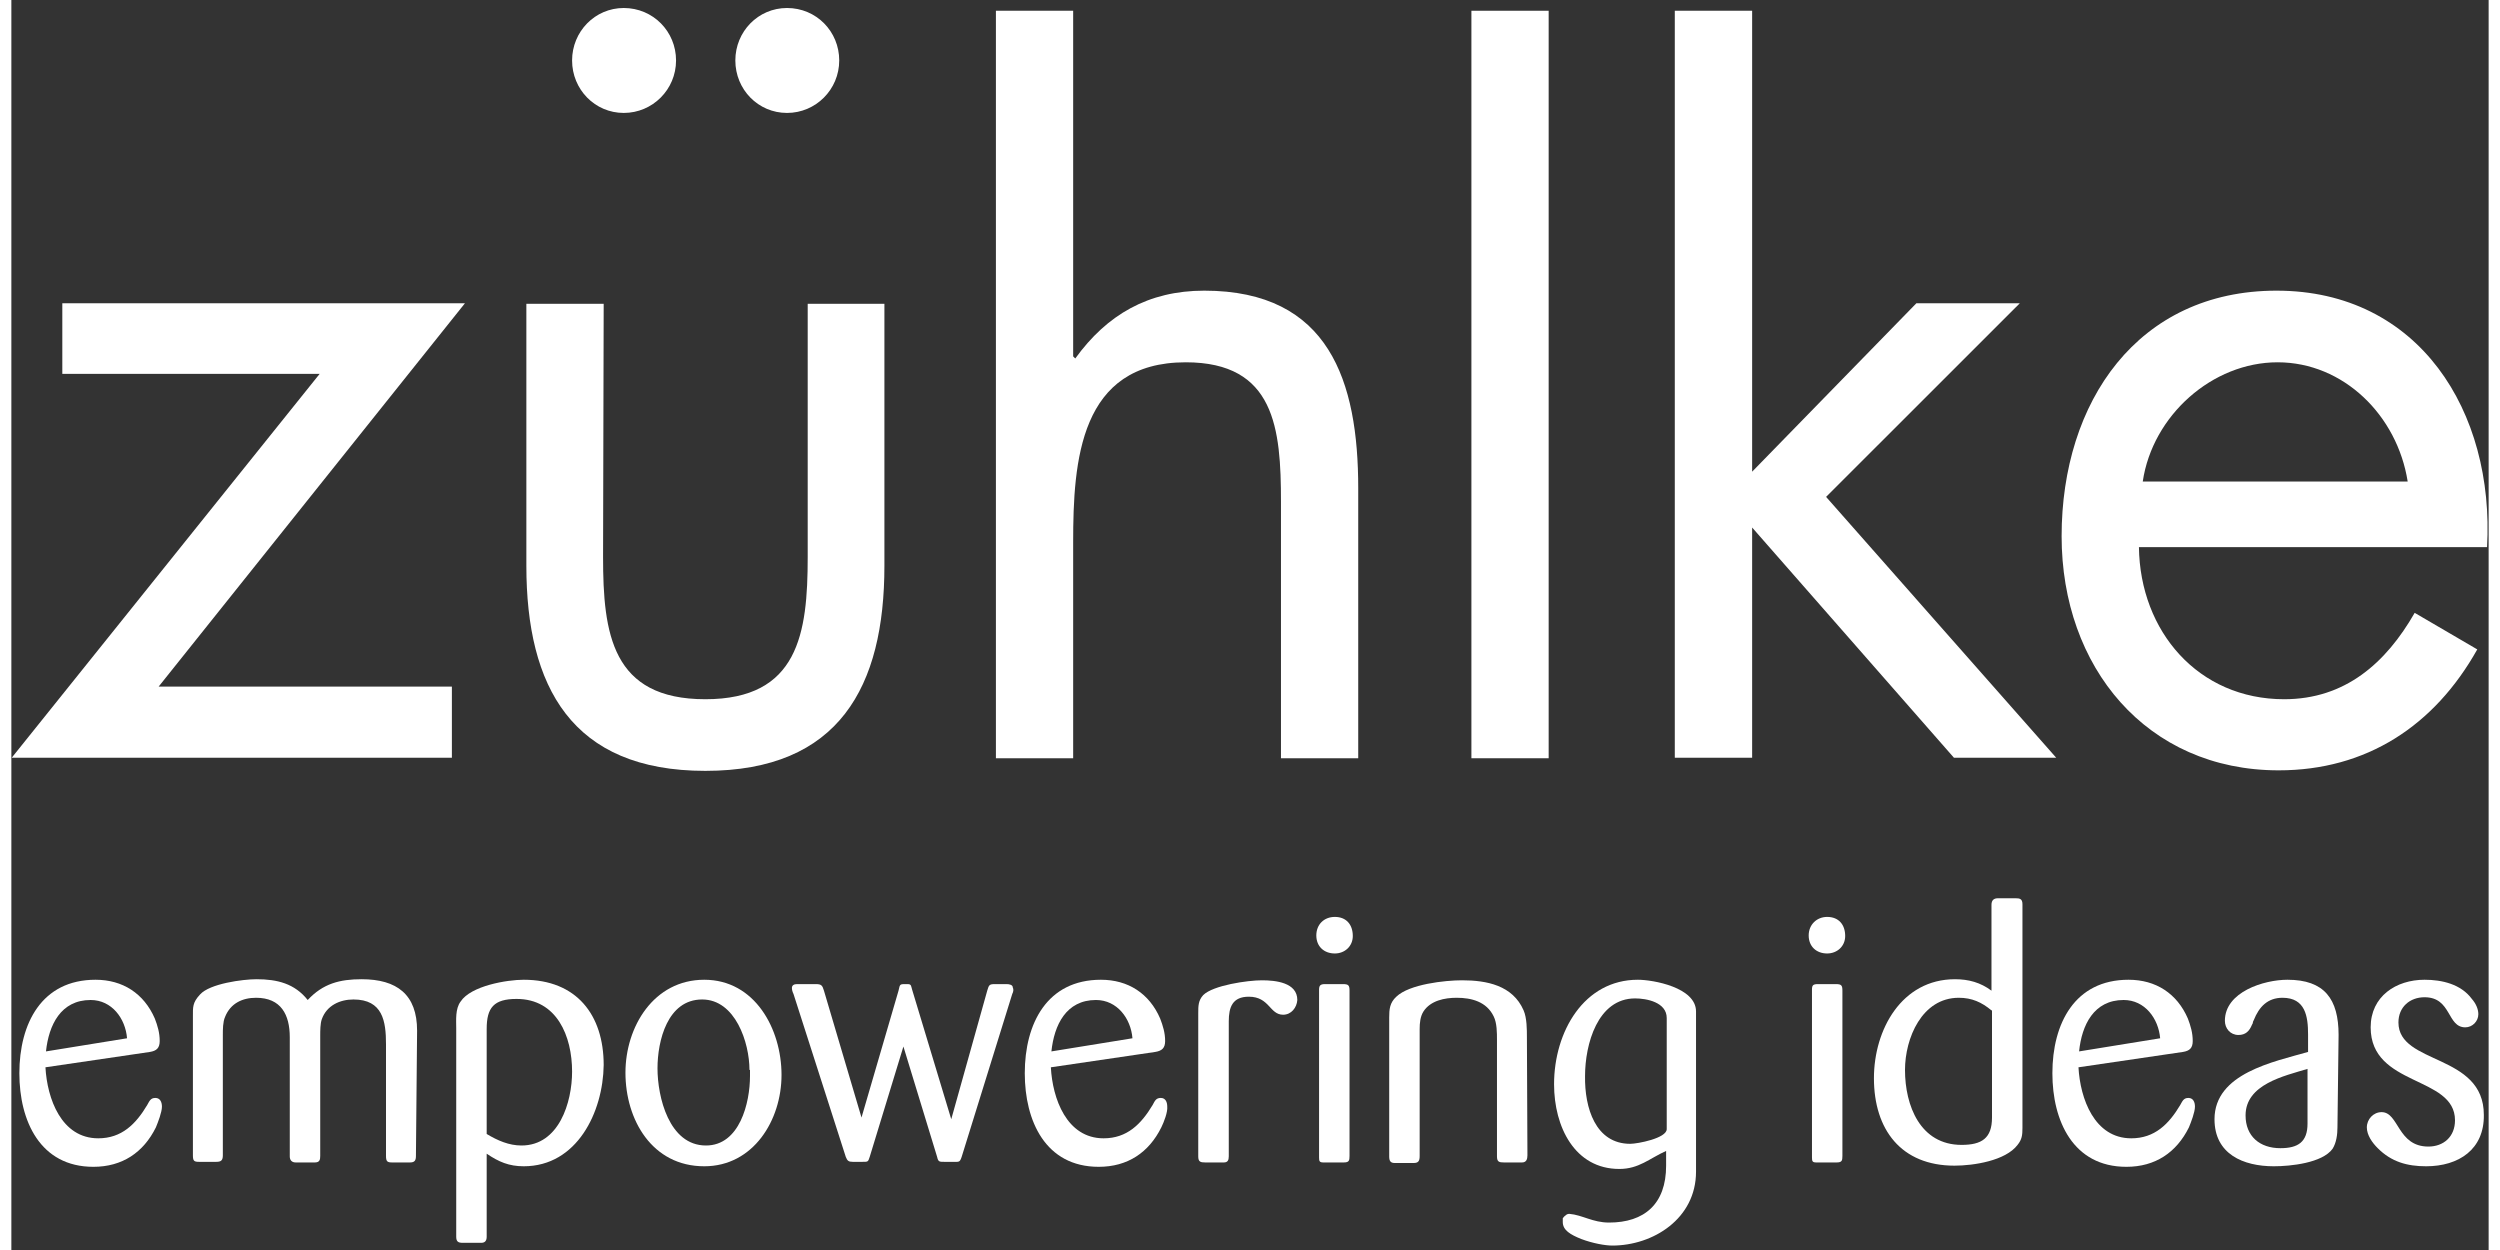 <?xml version="1.0" encoding="UTF-8"?> <svg xmlns="http://www.w3.org/2000/svg" xmlns:xlink="http://www.w3.org/1999/xlink" width="110px" height="55px" viewBox="0 0 109 55" version="1.1"><rect x="0" y="0" width="109" height="55" fill="#333333" stroke="none"/><g id="surface1"><path style=" stroke:none;fill-rule:nonzero;fill:rgb(100%,100%,100%);fill-opacity:1;" d="M 19.383 30.211 L 19.383 33.34 L 0.016 33.34 L 13.566 16.449 L 2.242 16.449 L 2.242 13.344 L 19.957 13.344 L 6.48 30.211 "></path><path style=" stroke:none;fill-rule:nonzero;fill:rgb(100%,100%,100%);fill-opacity:1;" d="M 26.035 24.508 C 26.035 27.879 26.418 30.766 30.535 30.766 C 34.629 30.766 35.039 27.879 35.039 24.508 L 35.039 13.367 L 38.414 13.367 L 38.414 24.895 C 38.414 30.211 36.426 33.918 30.535 33.918 C 24.648 33.918 22.66 30.211 22.66 24.895 L 22.66 13.367 L 26.062 13.367 "></path><path style=" stroke:none;fill-rule:nonzero;fill:rgb(100%,100%,100%);fill-opacity:1;" d="M 29.246 2.66 C 29.246 3.938 28.215 4.969 26.945 4.969 C 25.68 4.969 24.672 3.938 24.672 2.66 C 24.672 1.387 25.68 0.352 26.945 0.352 C 28.238 0.352 29.246 1.387 29.246 2.66 Z M 29.246 2.66 "></path><path style=" stroke:none;fill-rule:nonzero;fill:rgb(100%,100%,100%);fill-opacity:1;" d="M 36.426 2.66 C 36.426 3.938 35.395 4.969 34.129 4.969 C 32.859 4.969 31.855 3.938 31.855 2.66 C 31.855 1.387 32.859 0.352 34.129 0.352 C 35.422 0.352 36.426 1.387 36.426 2.66 Z M 36.426 2.66 "></path><path style=" stroke:none;fill-rule:nonzero;fill:rgb(100%,100%,100%);fill-opacity:1;" d="M 46.719 0.473 L 46.719 15.68 L 46.812 15.773 C 48.203 13.848 50.023 12.789 52.488 12.789 C 57.992 12.789 59.262 16.785 59.262 21.477 L 59.262 33.363 L 55.863 33.363 L 55.863 22.078 C 55.863 18.855 55.598 15.941 51.672 15.941 C 47.008 15.941 46.719 20.273 46.719 23.859 L 46.719 33.363 L 43.32 33.363 L 43.32 0.473 "></path><path style=" stroke:none;fill-rule:nonzero;fill:rgb(100%,100%,100%);fill-opacity:1;" d="M 67.641 0.473 L 64.242 0.473 L 64.242 33.363 L 67.641 33.363 Z M 67.641 0.473 "></path><path style=" stroke:none;fill-rule:nonzero;fill:rgb(100%,100%,100%);fill-opacity:1;" d="M 76.594 20.754 L 83.82 13.344 L 88.371 13.344 L 79.848 21.863 L 89.973 33.34 L 85.473 33.34 L 76.594 23.211 L 76.594 33.34 L 73.191 33.34 L 73.191 0.473 L 76.594 0.473 "></path><path style=" stroke:none;fill-rule:nonzero;fill:rgb(100%,100%,100%);fill-opacity:1;" d="M 105.746 26.965 C 104.48 29.176 102.684 30.766 100.004 30.766 C 96.223 30.766 93.66 27.781 93.613 24.074 L 108.93 24.074 C 109.266 18.109 105.938 12.789 99.668 12.789 C 93.562 12.789 90.211 17.676 90.211 23.594 C 90.211 29.348 93.945 33.895 99.762 33.895 C 103.617 33.895 106.609 31.945 108.5 28.574 M 99.715 15.941 C 102.613 15.941 104.98 18.277 105.438 21.188 L 93.781 21.188 C 94.211 18.277 96.844 15.941 99.715 15.941 Z M 99.715 15.941 "></path><path style=" stroke:none;fill-rule:nonzero;fill:rgb(100%,100%,100%);fill-opacity:1;" d="M 6.359 49.605 C 5.809 50.715 4.875 51.34 3.609 51.34 C 1.262 51.34 0.352 49.316 0.352 47.223 C 0.352 45.035 1.332 43.109 3.703 43.109 C 4.898 43.109 5.832 43.711 6.312 44.816 C 6.434 45.133 6.527 45.445 6.527 45.805 C 6.527 46.117 6.383 46.238 6.098 46.285 L 1.5 46.961 C 1.574 48.332 2.195 50.086 3.824 50.086 C 4.852 50.086 5.477 49.461 5.977 48.621 C 6.074 48.453 6.121 48.309 6.336 48.309 C 6.551 48.309 6.625 48.5 6.625 48.691 C 6.625 48.934 6.457 49.367 6.359 49.605 Z M 5.09 45.684 C 5.02 44.816 4.422 44 3.488 44 C 2.172 44 1.645 45.105 1.523 46.262 Z M 5.09 45.684 "></path><path style=" stroke:none;fill-rule:nonzero;fill:rgb(100%,100%,100%);fill-opacity:1;" d="M 17.801 50.859 C 17.801 51.051 17.754 51.148 17.539 51.148 L 16.75 51.148 C 16.535 51.148 16.484 51.098 16.484 50.859 L 16.484 45.949 C 16.484 44.938 16.344 43.977 15.051 43.977 C 14.453 43.977 13.875 44.242 13.66 44.844 C 13.59 45.035 13.59 45.371 13.59 45.562 L 13.59 50.859 C 13.59 51.027 13.566 51.148 13.352 51.148 L 12.512 51.148 C 12.344 51.148 12.25 51.051 12.25 50.883 L 12.25 45.637 C 12.25 44.648 11.867 43.902 10.766 43.902 C 10.168 43.902 9.641 44.145 9.402 44.746 C 9.305 44.961 9.305 45.301 9.305 45.539 L 9.305 50.832 C 9.305 51.051 9.234 51.121 9.016 51.121 L 8.25 51.121 C 8.035 51.121 7.988 51.074 7.988 50.832 L 7.988 44.746 C 7.988 44.312 7.965 44.121 8.301 43.758 C 8.73 43.277 10.191 43.086 10.789 43.086 C 11.699 43.086 12.465 43.277 13.039 44 C 13.711 43.277 14.453 43.086 15.41 43.086 C 16.965 43.086 17.852 43.758 17.852 45.348 "></path><path style=" stroke:none;fill-rule:nonzero;fill:rgb(100%,100%,100%);fill-opacity:1;" d="M 22.543 51.316 C 21.895 51.316 21.441 51.121 20.914 50.762 L 20.914 54.418 C 20.914 54.586 20.844 54.684 20.676 54.684 L 19.859 54.684 C 19.668 54.684 19.574 54.637 19.574 54.418 L 19.574 45.25 C 19.574 44.891 19.527 44.387 19.766 44.07 C 20.219 43.375 21.801 43.109 22.543 43.109 C 24.863 43.109 26.062 44.648 26.062 46.863 C 26.035 48.934 24.887 51.316 22.543 51.316 Z M 22.23 43.953 C 21.227 43.953 20.914 44.336 20.914 45.273 L 20.914 49.895 C 21.395 50.184 21.895 50.402 22.445 50.402 C 24.098 50.402 24.672 48.5 24.672 47.152 C 24.672 45.59 24.004 43.953 22.23 43.953 Z M 22.23 43.953 "></path><path style=" stroke:none;fill-rule:nonzero;fill:rgb(100%,100%,100%);fill-opacity:1;" d="M 30.488 51.316 C 28.191 51.316 27.02 49.27 27.02 47.199 C 27.02 45.18 28.262 43.109 30.488 43.109 C 32.715 43.109 33.887 45.273 33.887 47.297 C 33.887 49.293 32.645 51.316 30.488 51.316 Z M 32.477 47.078 C 32.477 45.875 31.855 43.977 30.395 43.977 C 28.863 43.977 28.43 45.805 28.43 47.008 C 28.43 48.258 28.934 50.402 30.562 50.402 C 32.047 50.402 32.5 48.523 32.5 47.344 L 32.5 47.078 Z M 32.477 47.078 "></path><path style=" stroke:none;fill-rule:nonzero;fill:rgb(100%,100%,100%);fill-opacity:1;" d="M 44.039 43.734 L 41.812 50.906 C 41.762 51.051 41.738 51.121 41.598 51.121 L 41.047 51.121 C 40.832 51.121 40.781 51.121 40.734 50.906 L 39.25 46.047 L 37.766 50.906 C 37.695 51.121 37.695 51.121 37.453 51.121 L 37.023 51.121 C 36.832 51.121 36.785 51.074 36.715 50.906 L 34.414 43.734 C 34.367 43.641 34.344 43.543 34.344 43.469 C 34.344 43.352 34.438 43.301 34.559 43.301 L 35.395 43.301 C 35.637 43.301 35.684 43.352 35.754 43.59 L 37.406 49.172 L 39.035 43.59 C 39.105 43.277 39.082 43.301 39.441 43.301 C 39.609 43.301 39.586 43.398 39.633 43.543 L 41.355 49.246 L 42.938 43.59 C 43.008 43.375 43.008 43.301 43.246 43.301 L 43.797 43.301 C 43.895 43.301 44.062 43.328 44.062 43.445 C 44.109 43.543 44.086 43.641 44.039 43.734 Z M 44.039 43.734 "></path><path style=" stroke:none;fill-rule:nonzero;fill:rgb(100%,100%,100%);fill-opacity:1;" d="M 50.598 49.605 C 50.047 50.715 49.113 51.34 47.844 51.34 C 45.496 51.34 44.59 49.316 44.59 47.223 C 44.59 45.035 45.57 43.109 47.941 43.109 C 49.137 43.109 50.07 43.711 50.547 44.816 C 50.668 45.133 50.766 45.445 50.766 45.805 C 50.766 46.117 50.621 46.238 50.332 46.285 L 45.738 46.961 C 45.809 48.332 46.43 50.086 48.059 50.086 C 49.09 50.086 49.711 49.461 50.215 48.621 C 50.309 48.453 50.355 48.309 50.574 48.309 C 50.789 48.309 50.859 48.5 50.859 48.691 C 50.883 48.934 50.715 49.367 50.598 49.605 Z M 49.328 45.684 C 49.258 44.816 48.656 44 47.723 44 C 46.406 44 45.883 45.105 45.762 46.262 Z M 49.328 45.684 "></path><path style=" stroke:none;fill-rule:nonzero;fill:rgb(100%,100%,100%);fill-opacity:1;" d="M 55.957 44.648 C 55.359 44.648 55.359 43.855 54.449 43.855 C 53.73 43.855 53.566 44.312 53.566 44.938 L 53.566 50.883 C 53.566 51.051 53.516 51.148 53.348 51.148 L 52.535 51.148 C 52.32 51.148 52.223 51.121 52.223 50.883 L 52.223 44.578 C 52.223 44.266 52.223 44.023 52.441 43.785 C 52.871 43.352 54.402 43.133 55.023 43.133 C 55.625 43.133 56.582 43.23 56.582 44 C 56.559 44.336 56.316 44.648 55.957 44.648 Z M 55.957 44.648 "></path><path style=" stroke:none;fill-rule:nonzero;fill:rgb(100%,100%,100%);fill-opacity:1;" d="M 58.234 41.953 C 57.754 41.953 57.418 41.641 57.418 41.16 C 57.418 40.68 57.754 40.344 58.234 40.344 C 58.734 40.344 59.023 40.68 59.023 41.184 C 59.023 41.641 58.664 41.953 58.234 41.953 Z M 58.879 50.859 C 58.879 51.074 58.855 51.148 58.617 51.148 L 57.73 51.148 C 57.562 51.148 57.539 51.098 57.539 50.93 L 57.539 43.543 C 57.539 43.352 57.609 43.301 57.801 43.301 L 58.59 43.301 C 58.832 43.301 58.879 43.352 58.879 43.59 Z M 58.879 50.859 "></path><path style=" stroke:none;fill-rule:nonzero;fill:rgb(100%,100%,100%);fill-opacity:1;" d="M 66.707 50.832 C 66.707 51.004 66.66 51.148 66.469 51.148 L 65.676 51.148 C 65.461 51.148 65.367 51.121 65.367 50.883 L 65.367 45.758 C 65.367 45.445 65.367 45.012 65.223 44.723 C 64.91 44.07 64.242 43.902 63.594 43.902 C 63.066 43.902 62.445 44.023 62.133 44.504 C 61.992 44.723 61.965 45.012 61.965 45.273 L 61.965 50.859 C 61.965 51.074 61.918 51.172 61.703 51.172 L 60.867 51.172 C 60.676 51.172 60.625 51.074 60.625 50.883 L 60.625 44.77 C 60.625 44.41 60.648 44.121 60.938 43.855 C 61.512 43.301 63.09 43.133 63.832 43.133 C 64.91 43.133 66.059 43.352 66.539 44.457 C 66.684 44.793 66.684 45.301 66.684 45.637 "></path><path style=" stroke:none;fill-rule:nonzero;fill:rgb(100%,100%,100%);fill-opacity:1;" d="M 68.262 53.602 C 68.285 53.578 68.336 53.504 68.383 53.48 C 68.43 53.434 68.477 53.41 68.551 53.41 C 69.125 53.457 69.578 53.793 70.297 53.793 C 71.852 53.793 72.809 52.977 72.809 51.289 L 72.809 50.641 C 72.066 50.977 71.613 51.434 70.75 51.434 C 68.789 51.434 67.879 49.582 67.879 47.707 C 67.879 45.395 69.195 43.109 71.566 43.109 C 72.234 43.109 74.125 43.445 74.125 44.504 L 74.125 51.555 C 74.125 53.625 72.234 54.805 70.441 54.805 C 70.129 54.805 69.578 54.707 69.074 54.516 C 68.598 54.324 68.262 54.129 68.262 53.77 M 71.23 50.328 C 71.543 50.328 72.836 50.086 72.836 49.68 L 72.836 44.793 C 72.836 44.098 71.949 43.93 71.445 43.93 C 69.793 43.93 69.242 45.949 69.242 47.344 C 69.219 48.742 69.699 50.328 71.23 50.328 Z M 71.23 50.328 "></path><path style=" stroke:none;fill-rule:nonzero;fill:rgb(100%,100%,100%);fill-opacity:1;" d="M 79.895 41.953 C 79.418 41.953 79.082 41.641 79.082 41.16 C 79.082 40.68 79.441 40.344 79.895 40.344 C 80.398 40.344 80.688 40.68 80.688 41.184 C 80.688 41.641 80.328 41.953 79.895 41.953 Z M 80.566 50.859 C 80.566 51.074 80.543 51.148 80.301 51.148 L 79.418 51.148 C 79.25 51.148 79.227 51.098 79.227 50.93 L 79.227 43.543 C 79.227 43.352 79.273 43.301 79.488 43.301 L 80.277 43.301 C 80.52 43.301 80.566 43.352 80.566 43.59 Z M 80.566 50.859 "></path><path style=" stroke:none;fill-rule:nonzero;fill:rgb(100%,100%,100%);fill-opacity:1;" d="M 88.488 49.629 C 88.488 49.945 88.465 50.137 88.273 50.375 C 87.746 51.074 86.336 51.289 85.496 51.289 C 83.152 51.289 81.953 49.703 81.953 47.441 C 81.953 45.301 83.176 43.086 85.52 43.086 C 86.121 43.086 86.645 43.23 87.125 43.59 L 87.125 39.812 C 87.125 39.621 87.219 39.523 87.41 39.523 L 88.18 39.523 C 88.371 39.523 88.488 39.547 88.488 39.789 M 87.125 44.457 C 86.695 44.098 86.262 43.902 85.688 43.902 C 84.062 43.902 83.32 45.684 83.32 47.078 C 83.32 48.645 83.988 50.375 85.809 50.375 C 86.695 50.375 87.148 50.086 87.148 49.172 L 87.148 44.457 Z M 87.125 44.457 "></path><path style=" stroke:none;fill-rule:nonzero;fill:rgb(100%,100%,100%);fill-opacity:1;" d="M 95.812 49.605 C 95.262 50.715 94.328 51.34 93.062 51.34 C 90.715 51.34 89.805 49.316 89.805 47.223 C 89.805 45.035 90.789 43.109 93.156 43.109 C 94.355 43.109 95.289 43.711 95.766 44.816 C 95.887 45.133 95.98 45.445 95.98 45.805 C 95.98 46.117 95.84 46.238 95.551 46.285 L 90.953 46.961 C 91.027 48.332 91.648 50.086 93.277 50.086 C 94.305 50.086 94.93 49.461 95.43 48.621 C 95.527 48.453 95.574 48.309 95.789 48.309 C 96.004 48.309 96.078 48.5 96.078 48.691 C 96.078 48.934 95.91 49.367 95.812 49.605 Z M 94.547 45.684 C 94.473 44.816 93.875 44 92.941 44 C 91.625 44 91.098 45.105 90.98 46.262 Z M 94.547 45.684 "></path><path style=" stroke:none;fill-rule:nonzero;fill:rgb(100%,100%,100%);fill-opacity:1;" d="M 102.348 49.605 C 102.348 49.918 102.301 50.281 102.133 50.547 C 101.68 51.172 100.289 51.316 99.547 51.316 C 98.207 51.316 96.938 50.785 96.938 49.246 C 96.938 47.223 99.547 46.719 101.055 46.285 L 101.055 45.516 C 101.055 44.723 100.938 43.902 99.93 43.902 C 99.285 43.902 98.902 44.289 98.664 44.891 C 98.613 44.961 98.637 45.035 98.59 45.082 C 98.473 45.371 98.305 45.539 97.992 45.539 C 97.633 45.539 97.395 45.25 97.395 44.914 C 97.395 43.641 99.117 43.109 100.148 43.109 C 101.773 43.109 102.398 43.953 102.398 45.539 M 101.031 47.031 C 100.004 47.344 98.305 47.707 98.305 49.078 C 98.305 49.992 98.926 50.52 99.836 50.52 C 100.602 50.52 101.031 50.258 101.031 49.438 Z M 101.031 47.031 "></path><path style=" stroke:none;fill-rule:nonzero;fill:rgb(100%,100%,100%);fill-opacity:1;" d="M 106.25 51.316 C 105.414 51.316 104.719 51.121 104.121 50.52 C 103.879 50.281 103.641 49.945 103.641 49.605 C 103.641 49.246 103.93 48.934 104.289 48.934 C 105.055 48.934 104.98 50.449 106.348 50.449 C 107.016 50.449 107.52 50.016 107.52 49.293 C 107.52 47.32 103.809 47.824 103.809 45.203 C 103.809 43.832 104.934 43.109 106.18 43.109 C 106.945 43.109 107.781 43.301 108.262 43.953 C 108.43 44.145 108.547 44.387 108.547 44.625 C 108.547 44.938 108.285 45.203 107.973 45.203 C 107.16 45.203 107.375 43.879 106.18 43.879 C 105.531 43.879 105.031 44.312 105.031 44.988 C 105.031 46.863 108.789 46.336 108.789 49.055 C 108.812 50.57 107.688 51.316 106.25 51.316 Z M 106.25 51.316 "></path></g></svg> 